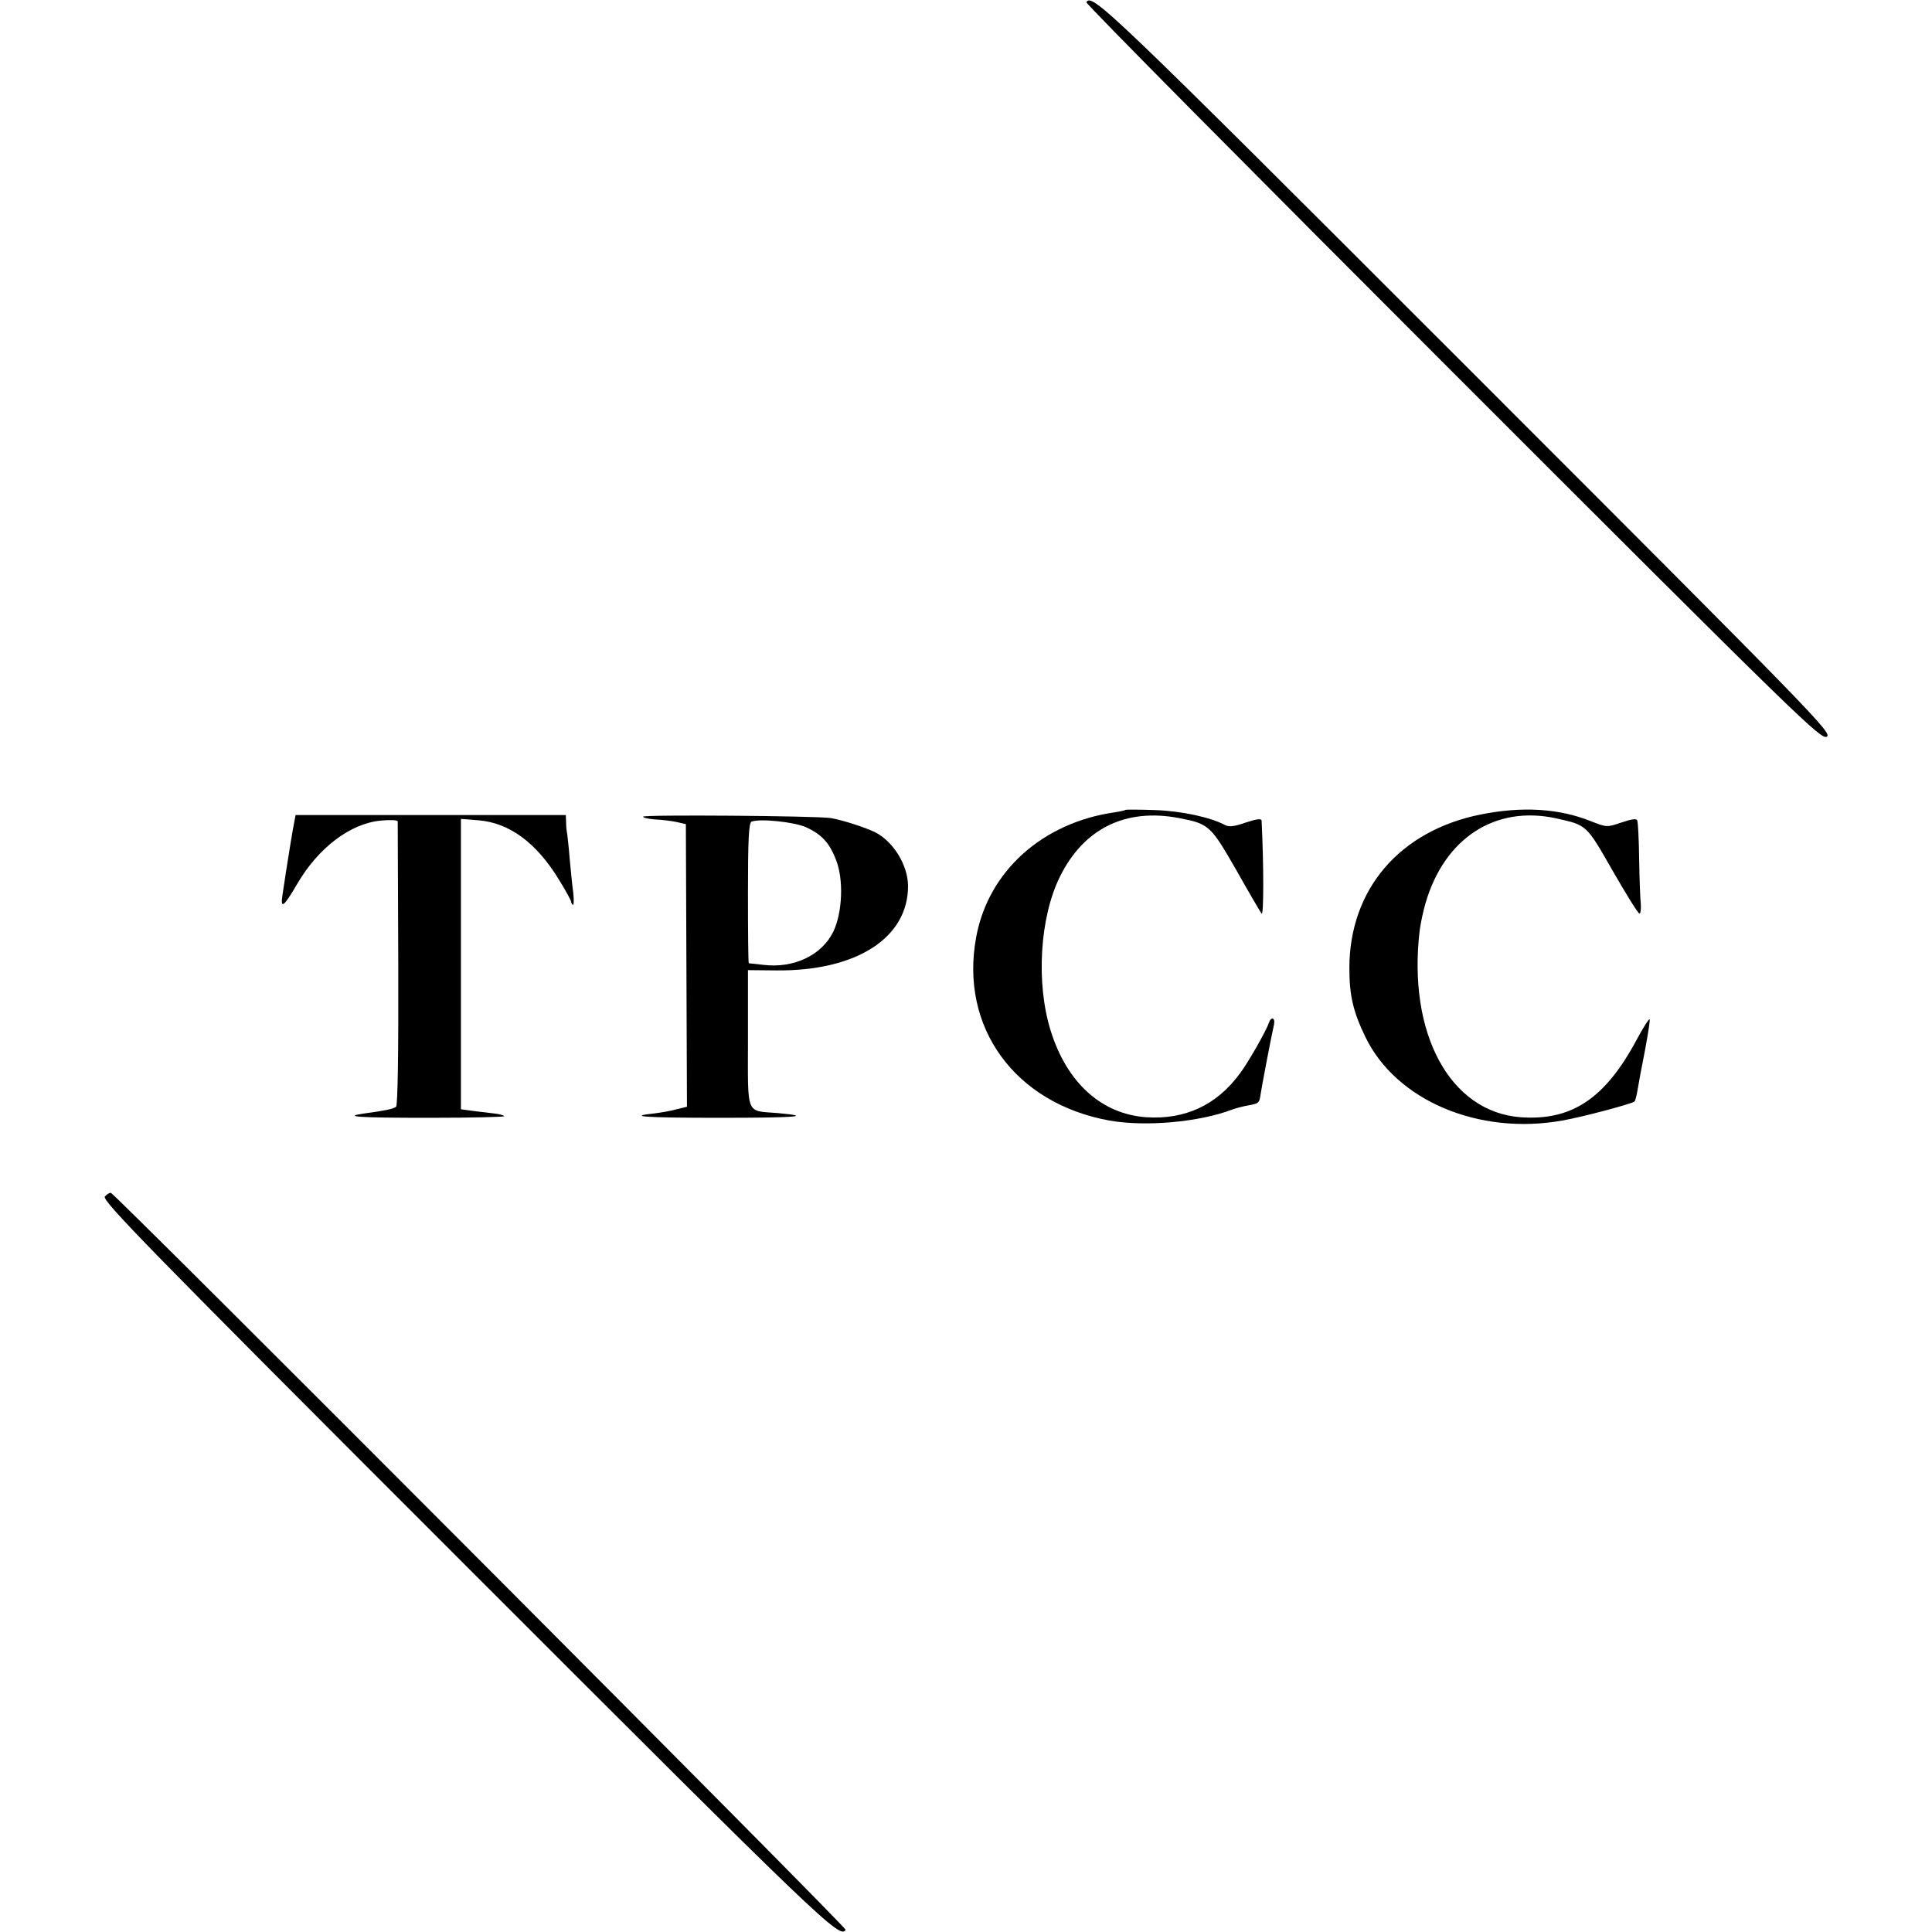 <?xml version="1.0" standalone="no"?>
<!DOCTYPE svg PUBLIC "-//W3C//DTD SVG 20010904//EN"
 "http://www.w3.org/TR/2001/REC-SVG-20010904/DTD/svg10.dtd">
<svg version="1.0" xmlns="http://www.w3.org/2000/svg"
 width="700pt" height="700pt" viewBox="0 0 700 700"
 preserveAspectRatio="xMidYMid meet">
<g transform="translate(0,700) scale(0.1,-0.1)"
fill="#000000" stroke="none">
<path d="M3936 6992 c-3 -5 595 -608 1328 -1341 1268 -1268 1334 -1332 1355
-1320 20 13 -41 76 -1306 1341 -1297 1297 -1356 1354 -1377 1320z"/>
<path d="M4079 4066 c-2 -2 -20 -6 -39 -9 -262 -37 -459 -213 -503 -452 -61
-327 140 -603 483 -665 130 -23 324 -6 445 40 14 5 40 12 58 15 38 7 40 9 44
38 3 22 39 212 49 255 5 26 -11 30 -19 5 -9 -27 -75 -144 -105 -183 -84 -114
-198 -167 -338 -158 -162 11 -288 124 -347 313 -54 172 -40 410 33 558 86 175
238 250 432 213 108 -21 114 -26 206 -186 45 -80 87 -152 93 -160 8 -12 8 179
0 337 -1 8 -17 6 -57 -7 -43 -15 -61 -17 -76 -9 -52 28 -159 51 -254 54 -56 2
-103 2 -105 1z"/>
<path d="M5365 4049 c-294 -59 -475 -271 -476 -555 0 -100 13 -158 58 -251
111 -230 410 -357 713 -303 70 12 251 60 262 69 3 3 8 22 11 41 3 19 15 84 27
144 11 59 19 110 17 113 -3 2 -24 -31 -47 -74 -114 -213 -235 -294 -420 -281
-257 19 -411 304 -366 679 3 22 12 66 21 97 69 236 253 355 473 307 112 -25
109 -22 205 -190 49 -85 92 -155 97 -155 4 0 6 15 5 33 -2 17 -5 91 -6 162 -1
72 -4 135 -7 142 -2 8 -18 6 -57 -7 -53 -18 -53 -18 -112 5 -115 46 -248 54
-398 24z"/>
<path d="M1066 4021 c-6 -30 -22 -129 -30 -181 -3 -19 -8 -55 -12 -79 -9 -57
3 -49 52 35 77 133 194 221 305 231 32 3 59 2 60 -3 0 -5 1 -238 2 -517 1
-329 -2 -512 -8 -517 -10 -8 -40 -14 -113 -24 -87 -12 -23 -16 233 -16 153 0
276 3 272 6 -3 4 -21 8 -39 10 -18 2 -52 6 -75 9 l-43 6 0 526 0 526 63 -5
c113 -9 211 -82 292 -215 25 -40 44 -76 44 -79 0 -3 2 -9 6 -12 4 -4 5 16 2
43 -4 28 -9 83 -13 124 -3 41 -8 81 -9 90 -2 9 -4 28 -4 42 l-1 26 -490 0
-489 0 -5 -26z"/>
<path d="M2330 4041 c0 -4 19 -8 43 -10 23 -1 58 -5 77 -9 l35 -8 2 -512 2
-512 -37 -9 c-20 -6 -57 -12 -80 -15 -105 -11 -36 -16 233 -16 280 0 345 5
214 17 -119 10 -109 -15 -109 270 l0 248 102 -1 c291 -3 479 118 478 307 -1
75 -53 160 -120 194 -35 17 -118 44 -160 51 -52 8 -680 13 -680 5z m590 -38
c57 -26 86 -57 110 -121 27 -70 22 -188 -10 -256 -41 -86 -142 -135 -253 -122
-29 3 -53 6 -54 6 -2 0 -3 114 -3 254 0 194 3 255 13 259 30 12 154 -1 197
-20z"/>
<path d="M380 2665 c-12 -14 148 -178 1311 -1341 1294 -1294 1352 -1350 1373
-1316 5 8 -2643 2663 -2662 2670 -5 1 -15 -5 -22 -13z"/>
</g>
</svg>
